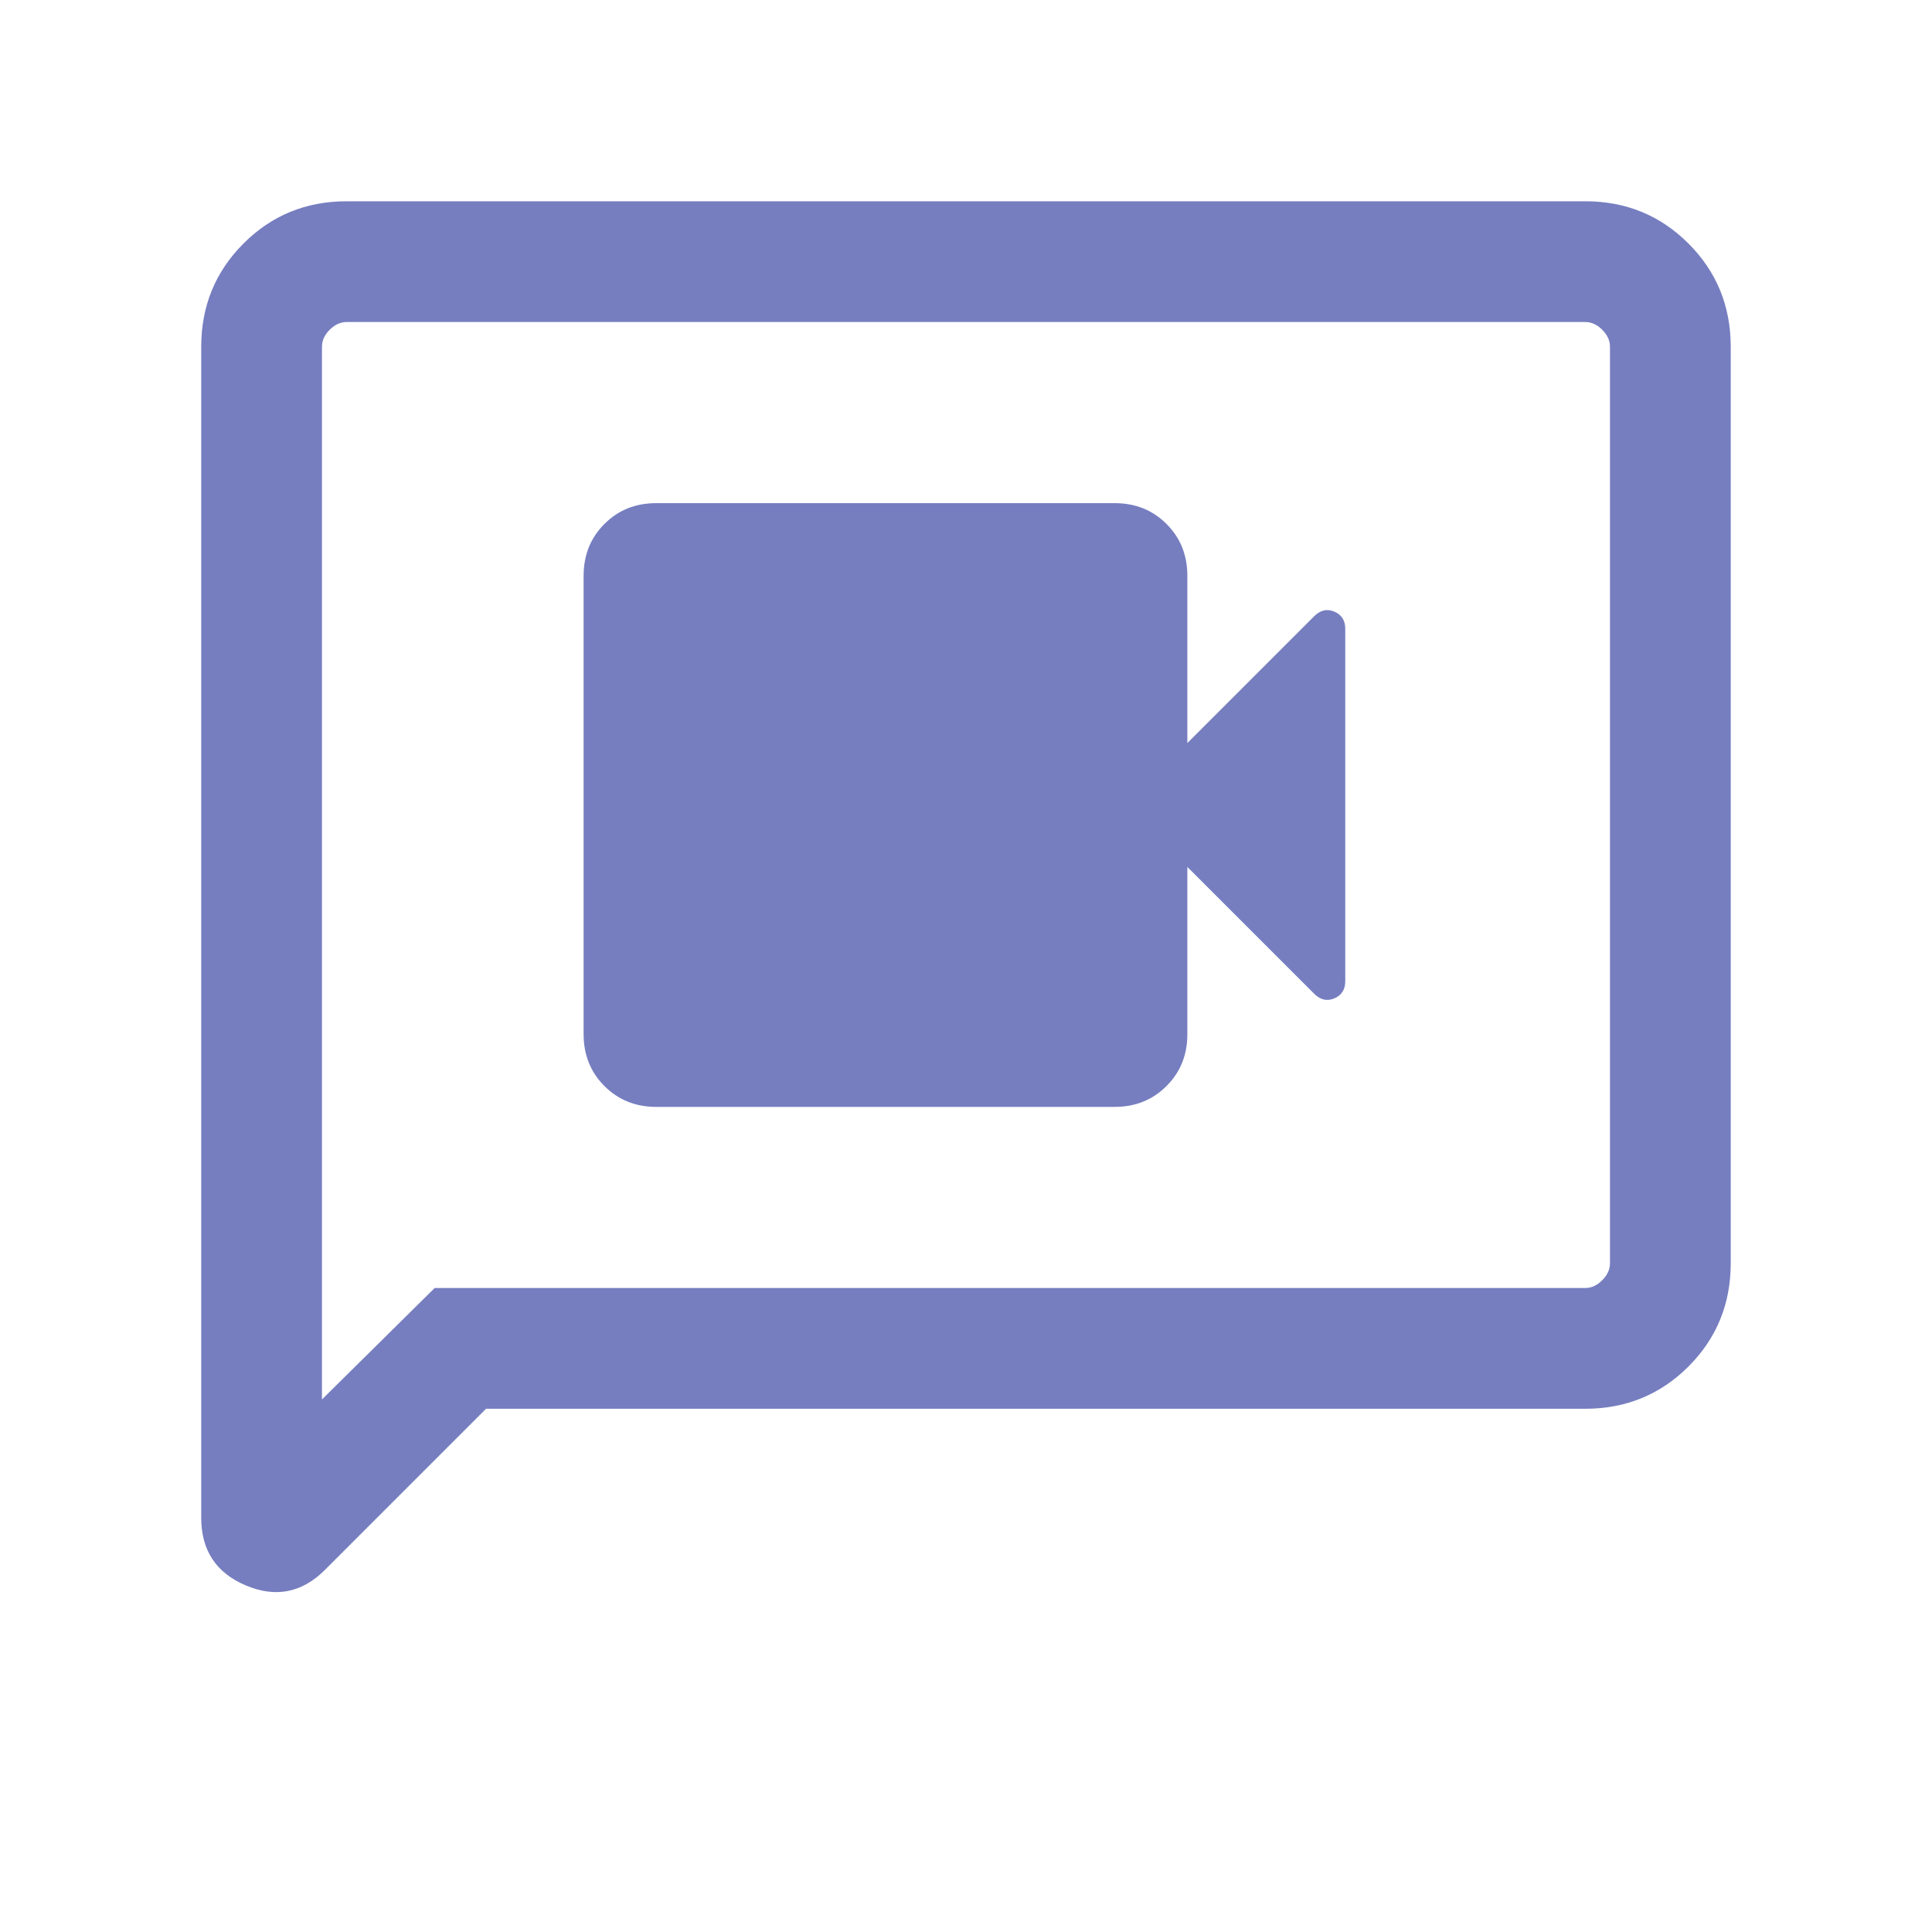 <svg width="40" height="40" viewBox="0 0 40 40" fill="none" xmlns="http://www.w3.org/2000/svg">
<path d="M13.589 22.917H23.076C23.506 22.917 23.864 22.773 24.151 22.485C24.439 22.198 24.583 21.84 24.583 21.41V17.949L27.208 20.574C27.336 20.702 27.475 20.734 27.626 20.67C27.777 20.606 27.852 20.487 27.852 20.314V13.019C27.852 12.846 27.777 12.727 27.626 12.663C27.475 12.599 27.336 12.632 27.208 12.759L24.583 15.384V11.923C24.583 11.493 24.439 11.135 24.151 10.848C23.864 10.56 23.506 10.417 23.076 10.417H13.589C13.159 10.417 12.801 10.56 12.514 10.848C12.226 11.135 12.083 11.493 12.083 11.923V21.41C12.083 21.84 12.226 22.198 12.514 22.485C12.801 22.773 13.159 22.917 13.589 22.917ZM10.063 29.167L6.727 32.503C6.253 32.977 5.707 33.085 5.091 32.825C4.474 32.566 4.166 32.098 4.166 31.423V7.18C4.166 6.338 4.458 5.625 5.041 5.042C5.624 4.458 6.337 4.167 7.179 4.167H32.82C33.662 4.167 34.374 4.458 34.958 5.042C35.541 5.625 35.833 6.338 35.833 7.18V26.154C35.833 26.996 35.541 27.708 34.958 28.292C34.374 28.875 33.662 29.167 32.82 29.167H10.063ZM8.999 26.667H32.82C32.948 26.667 33.066 26.613 33.172 26.506C33.279 26.399 33.333 26.282 33.333 26.154V7.18C33.333 7.051 33.279 6.934 33.172 6.827C33.066 6.72 32.948 6.667 32.82 6.667H7.179C7.051 6.667 6.933 6.72 6.826 6.827C6.719 6.934 6.666 7.051 6.666 7.18V28.974L8.999 26.667Z" fill="#767EC0"/>
</svg>
